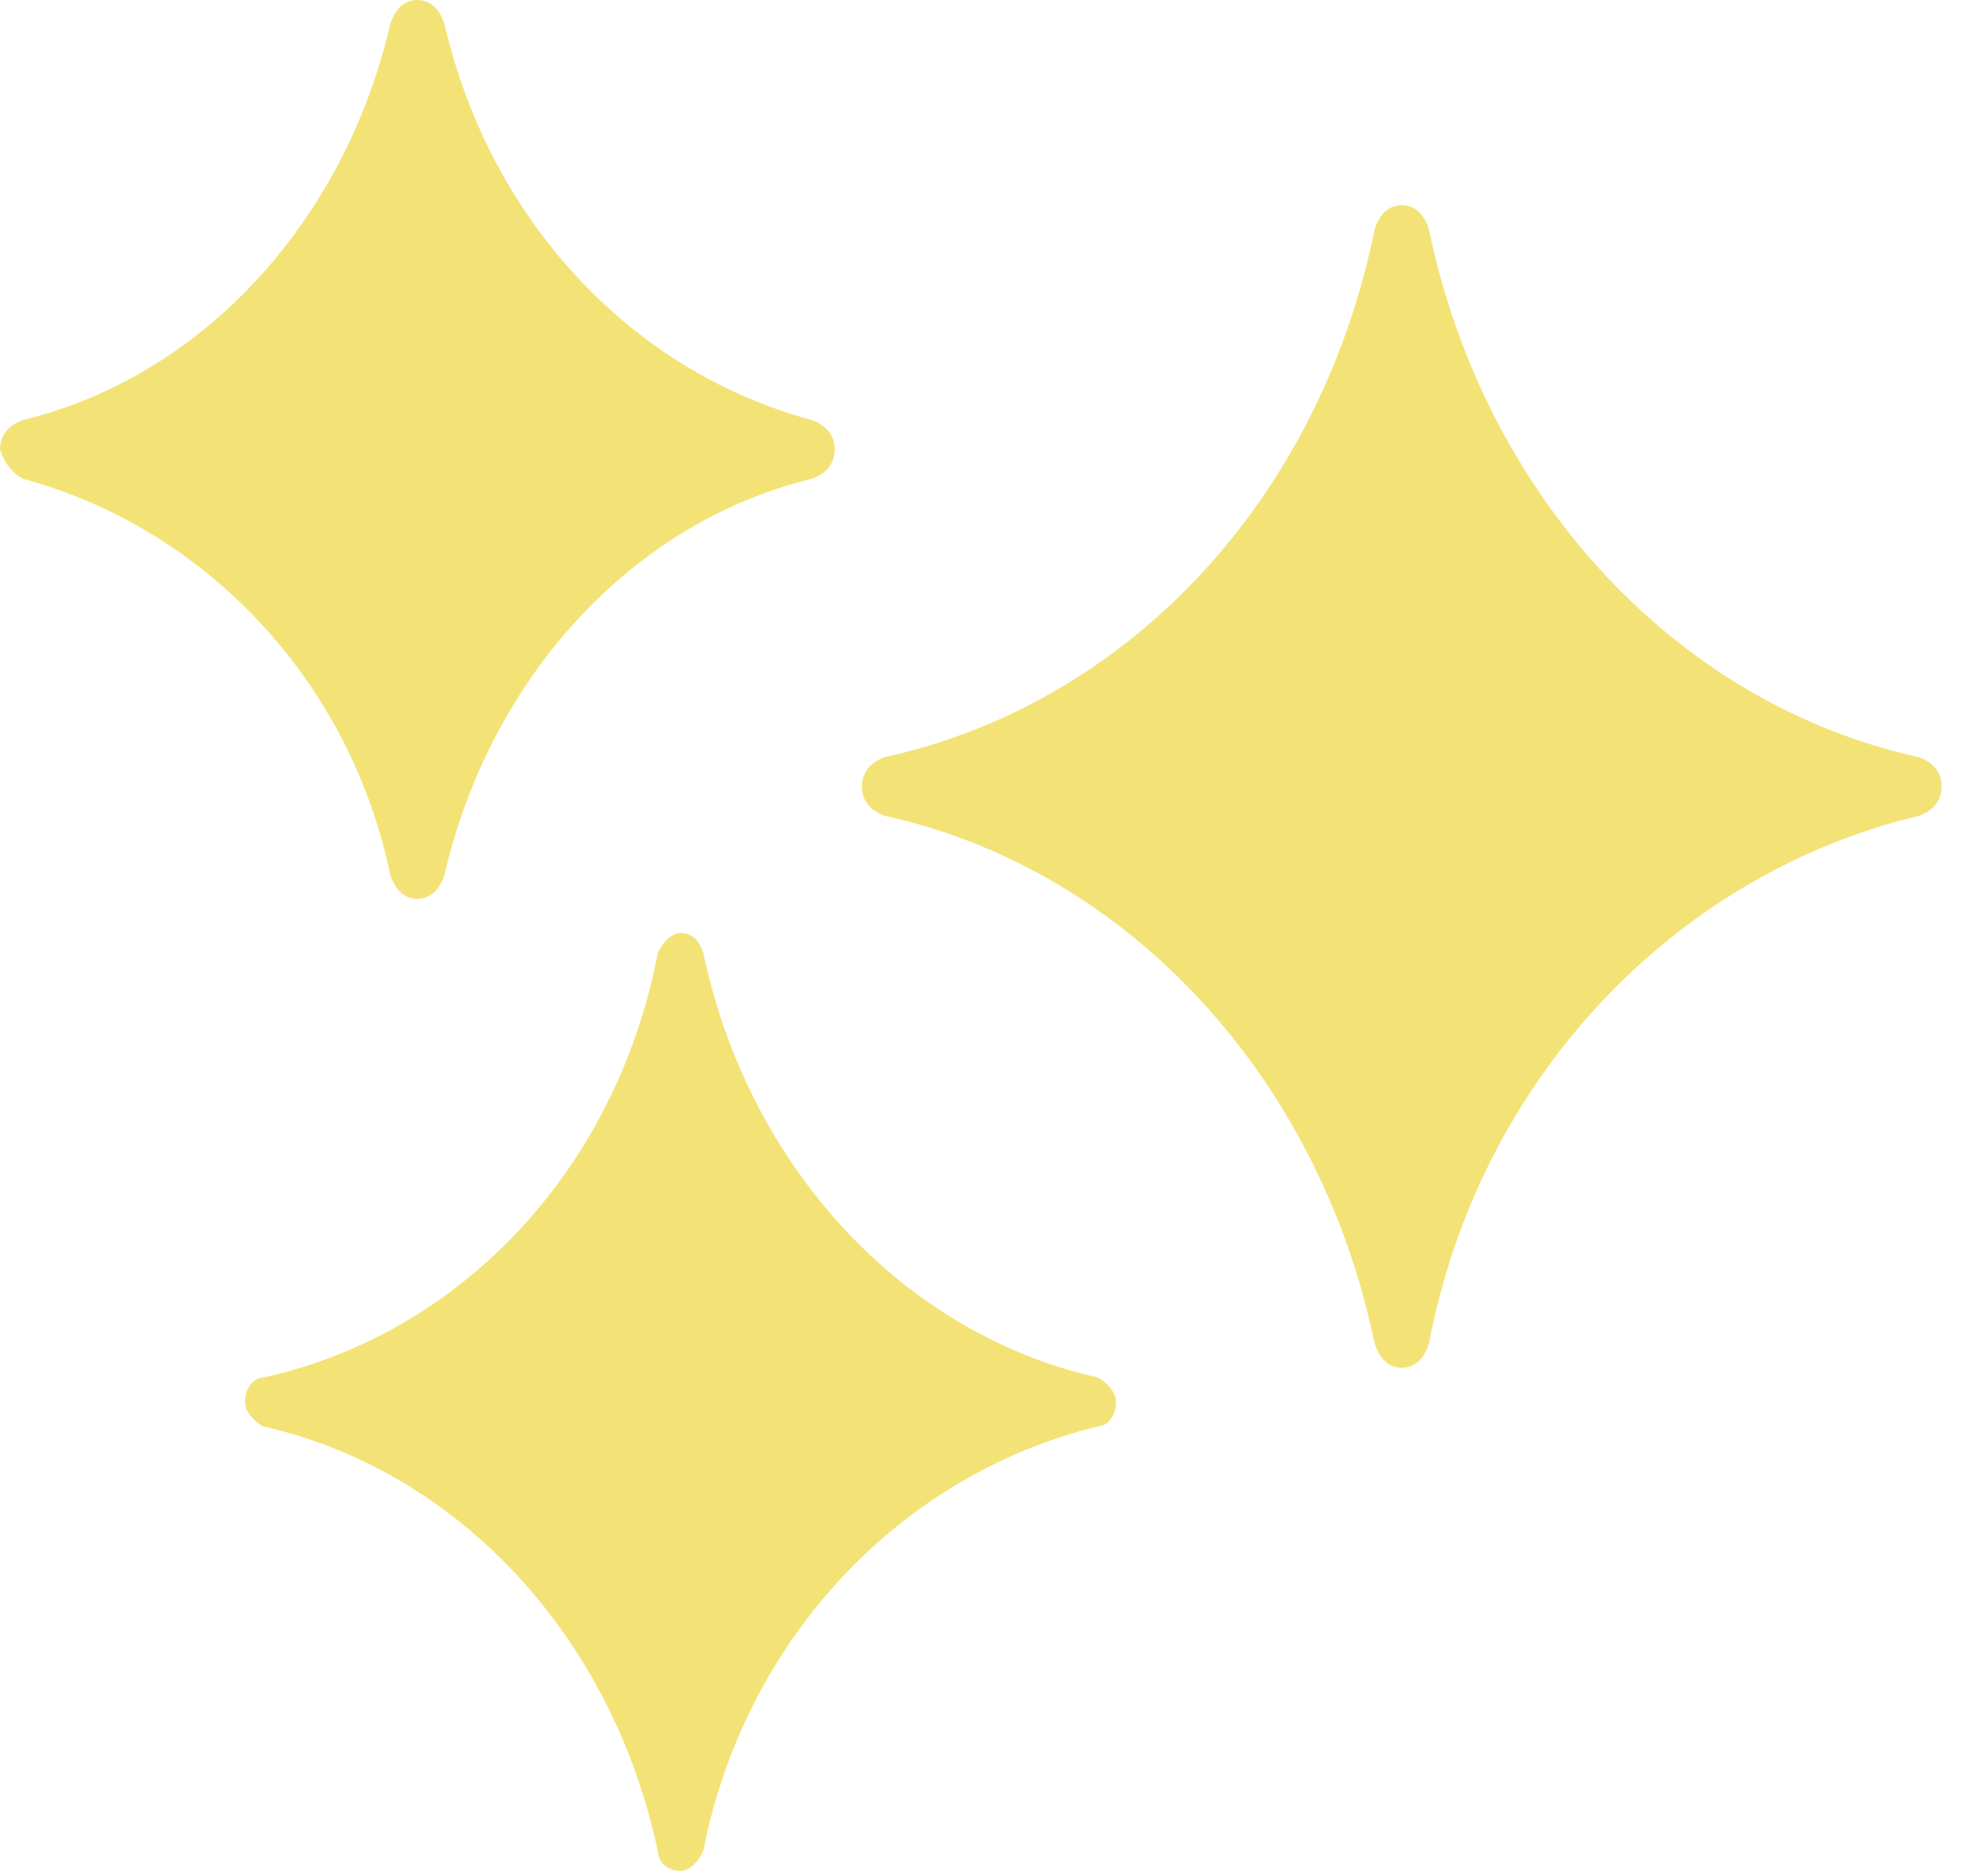 <svg width="34" height="32" viewBox="0 0 34 32" fill="none" xmlns="http://www.w3.org/2000/svg">
<path fill-rule="evenodd" clip-rule="evenodd" d="M6.673 14.956C5.974 11.614 3.491 9.024 0.388 8.188C0.233 8.104 0.078 7.937 0 7.687C0 7.436 0.155 7.269 0.388 7.185C3.491 6.433 5.897 3.76 6.673 0.418C6.75 0.167 6.905 0 7.138 0C7.371 0 7.526 0.167 7.604 0.418C8.379 3.76 10.785 6.35 13.888 7.185C14.121 7.269 14.276 7.436 14.276 7.687C14.276 7.937 14.121 8.104 13.888 8.188C10.785 8.94 8.379 11.614 7.604 14.956C7.526 15.206 7.371 15.373 7.138 15.373C6.905 15.373 6.75 15.206 6.673 14.956ZM15.129 13.953C19.319 14.872 22.578 18.465 23.509 22.977C23.586 23.227 23.741 23.394 23.974 23.394C24.207 23.394 24.362 23.227 24.44 22.977C25.293 18.465 28.629 14.956 32.819 13.953C33.052 13.87 33.207 13.702 33.207 13.452C33.207 13.201 33.052 13.034 32.819 12.95C28.629 12.031 25.371 8.439 24.44 3.927C24.362 3.676 24.207 3.509 23.974 3.509C23.741 3.509 23.586 3.676 23.509 3.927C22.578 8.522 19.319 12.031 15.129 12.95C14.896 13.034 14.741 13.201 14.741 13.452C14.741 13.702 14.896 13.87 15.129 13.953ZM11.639 15.958C11.484 15.958 11.329 16.125 11.251 16.292C10.553 19.969 7.915 22.809 4.501 23.561C4.346 23.561 4.19 23.729 4.19 23.979C4.19 24.146 4.346 24.313 4.501 24.397C7.837 25.149 10.475 27.99 11.251 31.666C11.251 31.833 11.406 32 11.639 32C11.794 32 11.949 31.833 12.027 31.666C12.725 28.073 15.363 25.232 18.777 24.397C18.932 24.397 19.087 24.23 19.087 23.979C19.087 23.812 18.932 23.645 18.777 23.561C15.441 22.809 12.803 19.969 12.027 16.292C11.949 16.042 11.794 15.958 11.639 15.958Z" fill="#F3E377"/>
</svg>

